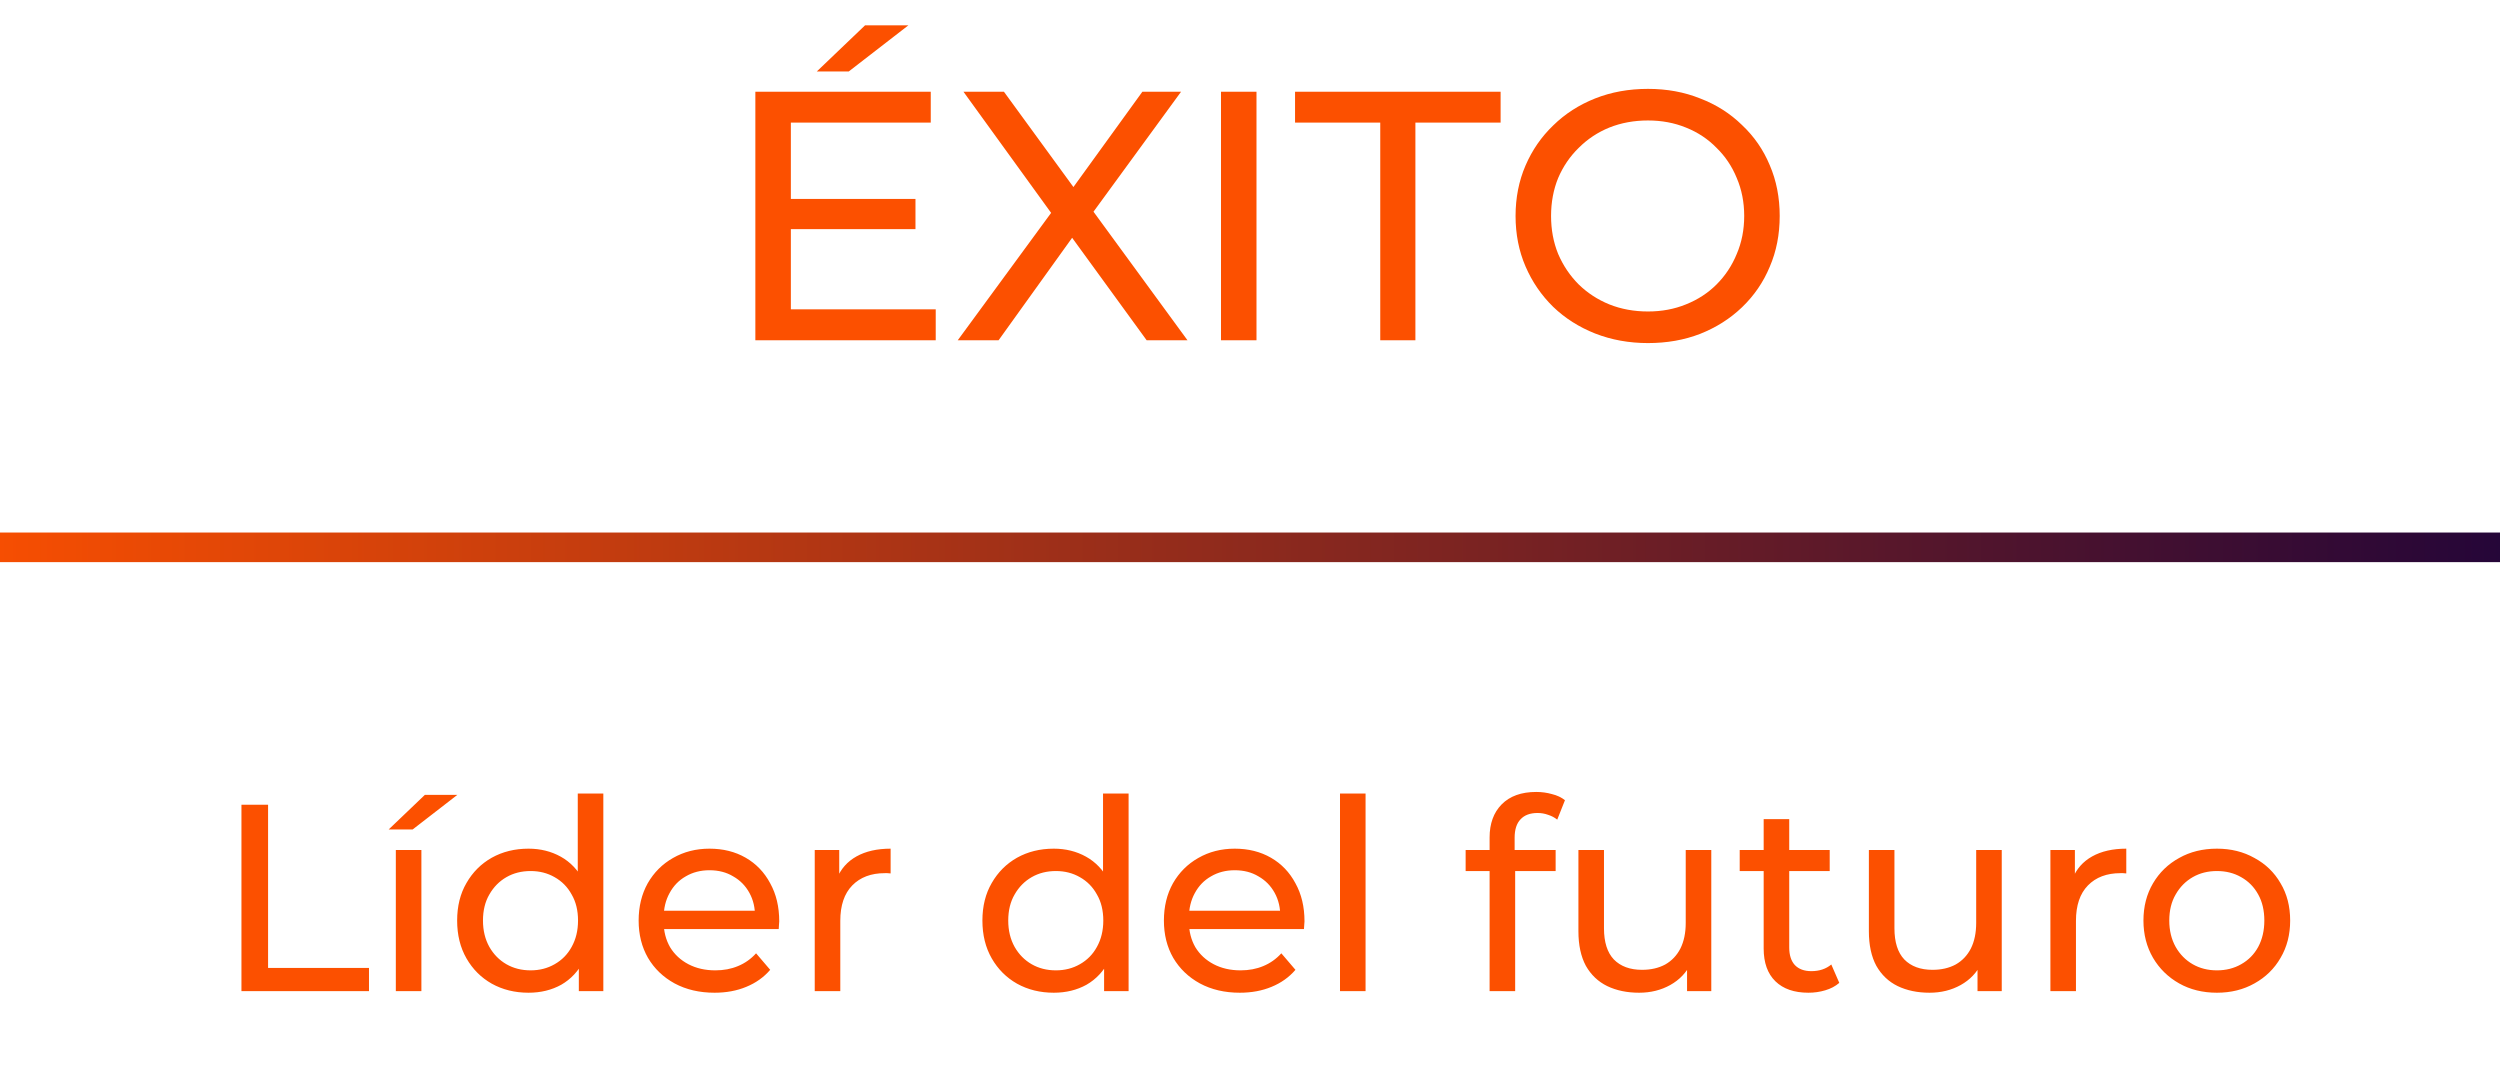 <?xml version="1.0" encoding="UTF-8"?>
<svg xmlns="http://www.w3.org/2000/svg" width="169" height="72" viewBox="0 0 169 72" fill="none">
  <g id="Group 115">
    <g id="ÃXITO LÃ­der del futuro">
      <path d="M53.246 13.448H61.886V15.488H53.246V13.448ZM53.462 20.912H63.255V23H51.062V6.2H62.919V8.288H53.462V20.912ZM55.215 4.832L58.478 1.712H61.407L57.374 4.832H55.215ZM64.745 23L71.729 13.472V15.32L65.129 6.2H67.865L73.097 13.376L72.017 13.4L77.225 6.2H79.841L73.289 15.176V13.448L80.273 23H77.513L71.945 15.344H73.001L67.505 23H64.745ZM82.539 23V6.2H84.939V23H82.539ZM93.305 23V8.288H87.545V6.2H101.441V8.288H95.681V23H93.305ZM111.404 23.192C110.124 23.192 108.932 22.976 107.828 22.544C106.74 22.112 105.796 21.512 104.996 20.744C104.196 19.96 103.572 19.048 103.124 18.008C102.676 16.968 102.452 15.832 102.452 14.6C102.452 13.368 102.676 12.232 103.124 11.192C103.572 10.152 104.196 9.248 104.996 8.48C105.796 7.696 106.74 7.088 107.828 6.656C108.916 6.224 110.108 6.008 111.404 6.008C112.684 6.008 113.86 6.224 114.932 6.656C116.02 7.072 116.964 7.672 117.764 8.456C118.58 9.224 119.204 10.128 119.636 11.168C120.084 12.208 120.308 13.352 120.308 14.6C120.308 15.848 120.084 16.992 119.636 18.032C119.204 19.072 118.58 19.984 117.764 20.768C116.964 21.536 116.02 22.136 114.932 22.568C113.86 22.984 112.684 23.192 111.404 23.192ZM111.404 21.056C112.332 21.056 113.188 20.896 113.972 20.576C114.772 20.256 115.46 19.808 116.036 19.232C116.628 18.64 117.084 17.952 117.404 17.168C117.74 16.384 117.908 15.528 117.908 14.6C117.908 13.672 117.74 12.816 117.404 12.032C117.084 11.248 116.628 10.568 116.036 9.992C115.46 9.4 114.772 8.944 113.972 8.624C113.188 8.304 112.332 8.144 111.404 8.144C110.46 8.144 109.588 8.304 108.788 8.624C108.004 8.944 107.316 9.4 106.724 9.992C106.132 10.568 105.668 11.248 105.332 12.032C105.012 12.816 104.852 13.672 104.852 14.6C104.852 15.528 105.012 16.384 105.332 17.168C105.668 17.952 106.132 18.64 106.724 19.232C107.316 19.808 108.004 20.256 108.788 20.576C109.588 20.896 110.46 21.056 111.404 21.056ZM16.322 67V54.4H18.122V65.434H24.944V67H16.322ZM26.758 67V57.46H28.486V67H26.758ZM26.272 56.074L28.72 53.734H30.916L27.892 56.074H26.272ZM35.727 67.108C34.803 67.108 33.975 66.904 33.243 66.496C32.523 66.088 31.953 65.518 31.533 64.786C31.113 64.054 30.903 63.202 30.903 62.23C30.903 61.258 31.113 60.412 31.533 59.692C31.953 58.96 32.523 58.39 33.243 57.982C33.975 57.574 34.803 57.37 35.727 57.37C36.531 57.37 37.257 57.55 37.905 57.91C38.553 58.27 39.069 58.81 39.453 59.53C39.849 60.25 40.047 61.15 40.047 62.23C40.047 63.31 39.855 64.21 39.471 64.93C39.099 65.65 38.589 66.196 37.941 66.568C37.293 66.928 36.555 67.108 35.727 67.108ZM35.871 65.596C36.471 65.596 37.011 65.458 37.491 65.182C37.983 64.906 38.367 64.516 38.643 64.012C38.931 63.496 39.075 62.902 39.075 62.23C39.075 61.546 38.931 60.958 38.643 60.466C38.367 59.962 37.983 59.572 37.491 59.296C37.011 59.02 36.471 58.882 35.871 58.882C35.259 58.882 34.713 59.02 34.233 59.296C33.753 59.572 33.369 59.962 33.081 60.466C32.793 60.958 32.649 61.546 32.649 62.23C32.649 62.902 32.793 63.496 33.081 64.012C33.369 64.516 33.753 64.906 34.233 65.182C34.713 65.458 35.259 65.596 35.871 65.596ZM39.129 67V64.426L39.237 62.212L39.057 59.998V53.644H40.785V67H39.129ZM48.303 67.108C47.282 67.108 46.383 66.898 45.602 66.478C44.834 66.058 44.234 65.482 43.803 64.75C43.383 64.018 43.172 63.178 43.172 62.23C43.172 61.282 43.377 60.442 43.785 59.71C44.205 58.978 44.775 58.408 45.495 58C46.227 57.58 47.048 57.37 47.961 57.37C48.885 57.37 49.7 57.574 50.408 57.982C51.117 58.39 51.669 58.966 52.065 59.71C52.472 60.442 52.676 61.3 52.676 62.284C52.676 62.356 52.67 62.44 52.658 62.536C52.658 62.632 52.653 62.722 52.641 62.806H44.523V61.564H51.74L51.038 61.996C51.05 61.384 50.925 60.838 50.66 60.358C50.397 59.878 50.031 59.506 49.562 59.242C49.106 58.966 48.572 58.828 47.961 58.828C47.361 58.828 46.827 58.966 46.358 59.242C45.891 59.506 45.525 59.884 45.261 60.376C44.996 60.856 44.864 61.408 44.864 62.032V62.32C44.864 62.956 45.008 63.526 45.297 64.03C45.596 64.522 46.011 64.906 46.538 65.182C47.066 65.458 47.672 65.596 48.356 65.596C48.92 65.596 49.431 65.5 49.886 65.308C50.355 65.116 50.763 64.828 51.111 64.444L52.065 65.56C51.633 66.064 51.093 66.448 50.444 66.712C49.809 66.976 49.094 67.108 48.303 67.108ZM55.076 67V57.46H56.732V60.052L56.57 59.404C56.834 58.744 57.278 58.24 57.902 57.892C58.526 57.544 59.294 57.37 60.206 57.37V59.044C60.134 59.032 60.062 59.026 59.99 59.026C59.93 59.026 59.87 59.026 59.81 59.026C58.886 59.026 58.154 59.302 57.614 59.854C57.074 60.406 56.804 61.204 56.804 62.248V67H55.076ZM71.235 67.108C70.311 67.108 69.483 66.904 68.751 66.496C68.031 66.088 67.461 65.518 67.041 64.786C66.621 64.054 66.411 63.202 66.411 62.23C66.411 61.258 66.621 60.412 67.041 59.692C67.461 58.96 68.031 58.39 68.751 57.982C69.483 57.574 70.311 57.37 71.235 57.37C72.039 57.37 72.765 57.55 73.413 57.91C74.061 58.27 74.577 58.81 74.961 59.53C75.357 60.25 75.555 61.15 75.555 62.23C75.555 63.31 75.363 64.21 74.979 64.93C74.607 65.65 74.097 66.196 73.449 66.568C72.801 66.928 72.063 67.108 71.235 67.108ZM71.379 65.596C71.979 65.596 72.519 65.458 72.999 65.182C73.491 64.906 73.875 64.516 74.151 64.012C74.439 63.496 74.583 62.902 74.583 62.23C74.583 61.546 74.439 60.958 74.151 60.466C73.875 59.962 73.491 59.572 72.999 59.296C72.519 59.02 71.979 58.882 71.379 58.882C70.767 58.882 70.221 59.02 69.741 59.296C69.261 59.572 68.877 59.962 68.589 60.466C68.301 60.958 68.157 61.546 68.157 62.23C68.157 62.902 68.301 63.496 68.589 64.012C68.877 64.516 69.261 64.906 69.741 65.182C70.221 65.458 70.767 65.596 71.379 65.596ZM74.637 67V64.426L74.745 62.212L74.565 59.998V53.644H76.293V67H74.637ZM83.81 67.108C82.79 67.108 81.89 66.898 81.11 66.478C80.342 66.058 79.742 65.482 79.31 64.75C78.89 64.018 78.68 63.178 78.68 62.23C78.68 61.282 78.884 60.442 79.292 59.71C79.712 58.978 80.282 58.408 81.002 58C81.734 57.58 82.556 57.37 83.468 57.37C84.392 57.37 85.208 57.574 85.916 57.982C86.624 58.39 87.176 58.966 87.572 59.71C87.98 60.442 88.184 61.3 88.184 62.284C88.184 62.356 88.178 62.44 88.166 62.536C88.166 62.632 88.16 62.722 88.148 62.806H80.03V61.564H87.248L86.546 61.996C86.558 61.384 86.432 60.838 86.168 60.358C85.904 59.878 85.538 59.506 85.07 59.242C84.614 58.966 84.08 58.828 83.468 58.828C82.868 58.828 82.334 58.966 81.866 59.242C81.398 59.506 81.032 59.884 80.768 60.376C80.504 60.856 80.372 61.408 80.372 62.032V62.32C80.372 62.956 80.516 63.526 80.804 64.03C81.104 64.522 81.518 64.906 82.046 65.182C82.574 65.458 83.18 65.596 83.864 65.596C84.428 65.596 84.938 65.5 85.394 65.308C85.862 65.116 86.27 64.828 86.618 64.444L87.572 65.56C87.14 66.064 86.6 66.448 85.952 66.712C85.316 66.976 84.602 67.108 83.81 67.108ZM90.584 67V53.644H92.312V67H90.584ZM100.697 67V56.614C100.697 55.678 100.967 54.934 101.507 54.382C102.059 53.818 102.839 53.536 103.847 53.536C104.219 53.536 104.573 53.584 104.909 53.68C105.257 53.764 105.551 53.902 105.791 54.094L105.269 55.408C105.089 55.264 104.885 55.156 104.657 55.084C104.429 55 104.189 54.958 103.937 54.958C103.433 54.958 103.049 55.102 102.785 55.39C102.521 55.666 102.389 56.08 102.389 56.632V57.91L102.425 58.702V67H100.697ZM99.077 58.882V57.46H105.161V58.882H99.077ZM110.805 67.108C109.989 67.108 109.269 66.958 108.645 66.658C108.033 66.358 107.553 65.902 107.205 65.29C106.869 64.666 106.701 63.886 106.701 62.95V57.46H108.429V62.752C108.429 63.688 108.651 64.39 109.095 64.858C109.551 65.326 110.187 65.56 111.003 65.56C111.603 65.56 112.125 65.44 112.569 65.2C113.013 64.948 113.355 64.588 113.595 64.12C113.835 63.64 113.955 63.064 113.955 62.392V57.46H115.683V67H114.045V64.426L114.315 65.11C114.003 65.746 113.535 66.238 112.911 66.586C112.287 66.934 111.585 67.108 110.805 67.108ZM122.248 67.108C121.288 67.108 120.544 66.85 120.016 66.334C119.488 65.818 119.224 65.08 119.224 64.12V55.372H120.952V64.048C120.952 64.564 121.078 64.96 121.33 65.236C121.594 65.512 121.966 65.65 122.446 65.65C122.986 65.65 123.436 65.5 123.796 65.2L124.336 66.442C124.072 66.67 123.754 66.838 123.382 66.946C123.022 67.054 122.644 67.108 122.248 67.108ZM117.604 58.882V57.46H123.688V58.882H117.604ZM130.44 67.108C129.624 67.108 128.904 66.958 128.28 66.658C127.668 66.358 127.188 65.902 126.84 65.29C126.504 64.666 126.336 63.886 126.336 62.95V57.46H128.064V62.752C128.064 63.688 128.286 64.39 128.73 64.858C129.186 65.326 129.822 65.56 130.638 65.56C131.238 65.56 131.76 65.44 132.204 65.2C132.648 64.948 132.99 64.588 133.23 64.12C133.47 63.64 133.59 63.064 133.59 62.392V57.46H135.318V67H133.68V64.426L133.95 65.11C133.638 65.746 133.17 66.238 132.546 66.586C131.922 66.934 131.22 67.108 130.44 67.108ZM138.607 67V57.46H140.263V60.052L140.101 59.404C140.365 58.744 140.809 58.24 141.433 57.892C142.057 57.544 142.825 57.37 143.737 57.37V59.044C143.665 59.032 143.593 59.026 143.521 59.026C143.461 59.026 143.401 59.026 143.341 59.026C142.417 59.026 141.685 59.302 141.145 59.854C140.605 60.406 140.335 61.204 140.335 62.248V67H138.607ZM149.865 67.108C148.905 67.108 148.053 66.898 147.309 66.478C146.565 66.058 145.977 65.482 145.545 64.75C145.113 64.006 144.897 63.166 144.897 62.23C144.897 61.282 145.113 60.442 145.545 59.71C145.977 58.978 146.565 58.408 147.309 58C148.053 57.58 148.905 57.37 149.865 57.37C150.813 57.37 151.659 57.58 152.403 58C153.159 58.408 153.747 58.978 154.167 59.71C154.599 60.43 154.815 61.27 154.815 62.23C154.815 63.178 154.599 64.018 154.167 64.75C153.747 65.482 153.159 66.058 152.403 66.478C151.659 66.898 150.813 67.108 149.865 67.108ZM149.865 65.596C150.477 65.596 151.023 65.458 151.503 65.182C151.995 64.906 152.379 64.516 152.655 64.012C152.931 63.496 153.069 62.902 153.069 62.23C153.069 61.546 152.931 60.958 152.655 60.466C152.379 59.962 151.995 59.572 151.503 59.296C151.023 59.02 150.477 58.882 149.865 58.882C149.253 58.882 148.707 59.02 148.227 59.296C147.747 59.572 147.363 59.962 147.075 60.466C146.787 60.958 146.643 61.546 146.643 62.23C146.643 62.902 146.787 63.496 147.075 64.012C147.363 64.516 147.747 64.906 148.227 65.182C148.707 65.458 149.253 65.596 149.865 65.596Z" fill="#FC5000"></path>
    </g>
    <path id="Vector 530" d="M169 37L-0 37" stroke="url(#paint0_linear_100_67)" stroke-width="2" stroke-linecap="round"></path>
  </g>
  <defs>
    <linearGradient id="paint0_linear_100_67" x1="174.799" y1="37" x2="-4.971" y2="36.999" gradientUnits="userSpaceOnUse">
      <stop stop-color="#1E033A"></stop>
      <stop offset="1" stop-color="#FC5000"></stop>
    </linearGradient>
  </defs>
</svg>
